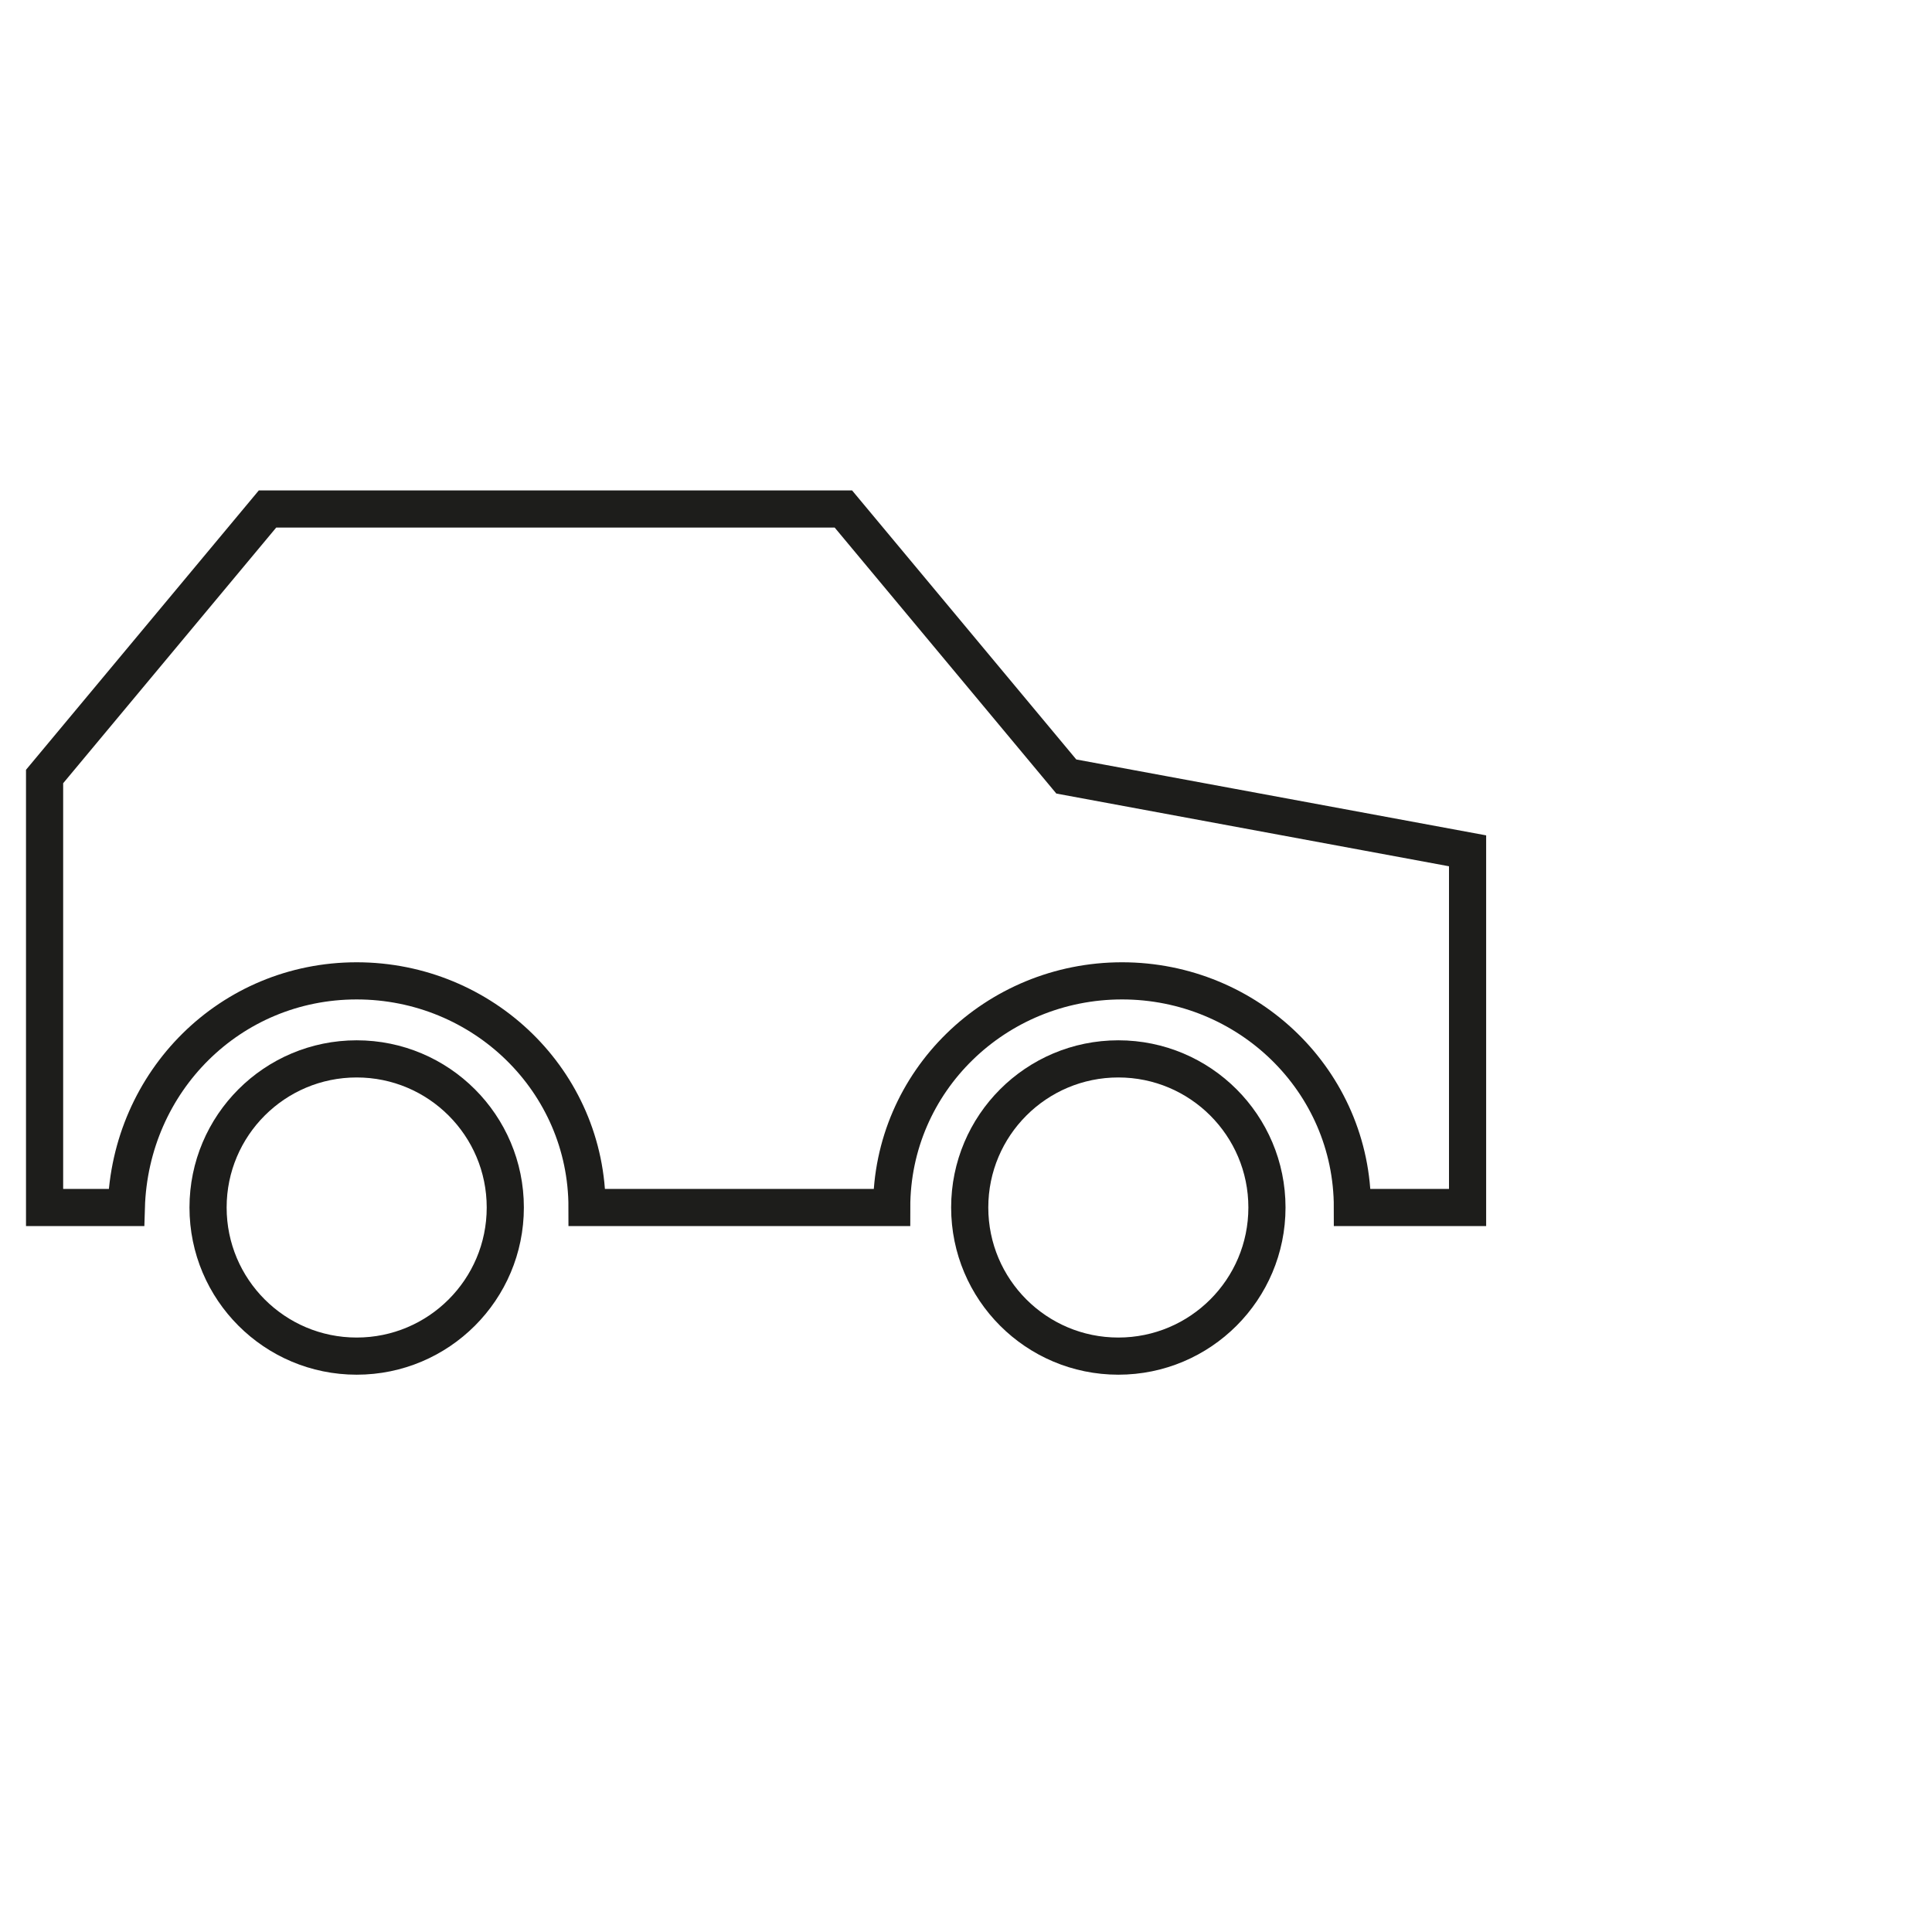 <?xml version="1.0" encoding="UTF-8"?>
<!-- Generator: Adobe Illustrator 27.8.1, SVG Export Plug-In . SVG Version: 6.00 Build 0)  -->
<svg xmlns="http://www.w3.org/2000/svg" xmlns:xlink="http://www.w3.org/1999/xlink" version="1.1" id="Ebene_1" x="0px" y="0px" viewBox="0 0 52 52" style="enable-background:new 0 0 52 52;" xml:space="preserve">
<style type="text/css">
	.st0{fill:none;stroke:#1D1D1B;}
</style>
<g>
	<path class="st0" d="M7.2,13.7h15.5l6,7.2l10.8,2v9.6h-3.1c0-3.4-2.8-6.1-6.2-6.1S24,29.1,24,32.5h-8.2c0-3.4-2.8-6.1-6.2-6.1   c-3.4,0-6.1,2.7-6.2,6.1H1.2V22v-1.1L7.2,13.7z"></path>
	<circle class="st0" cx="30.1" cy="32.5" r="4"></circle>
	<circle class="st0" cx="9.6" cy="32.5" r="4"></circle>
</g>
</svg>
